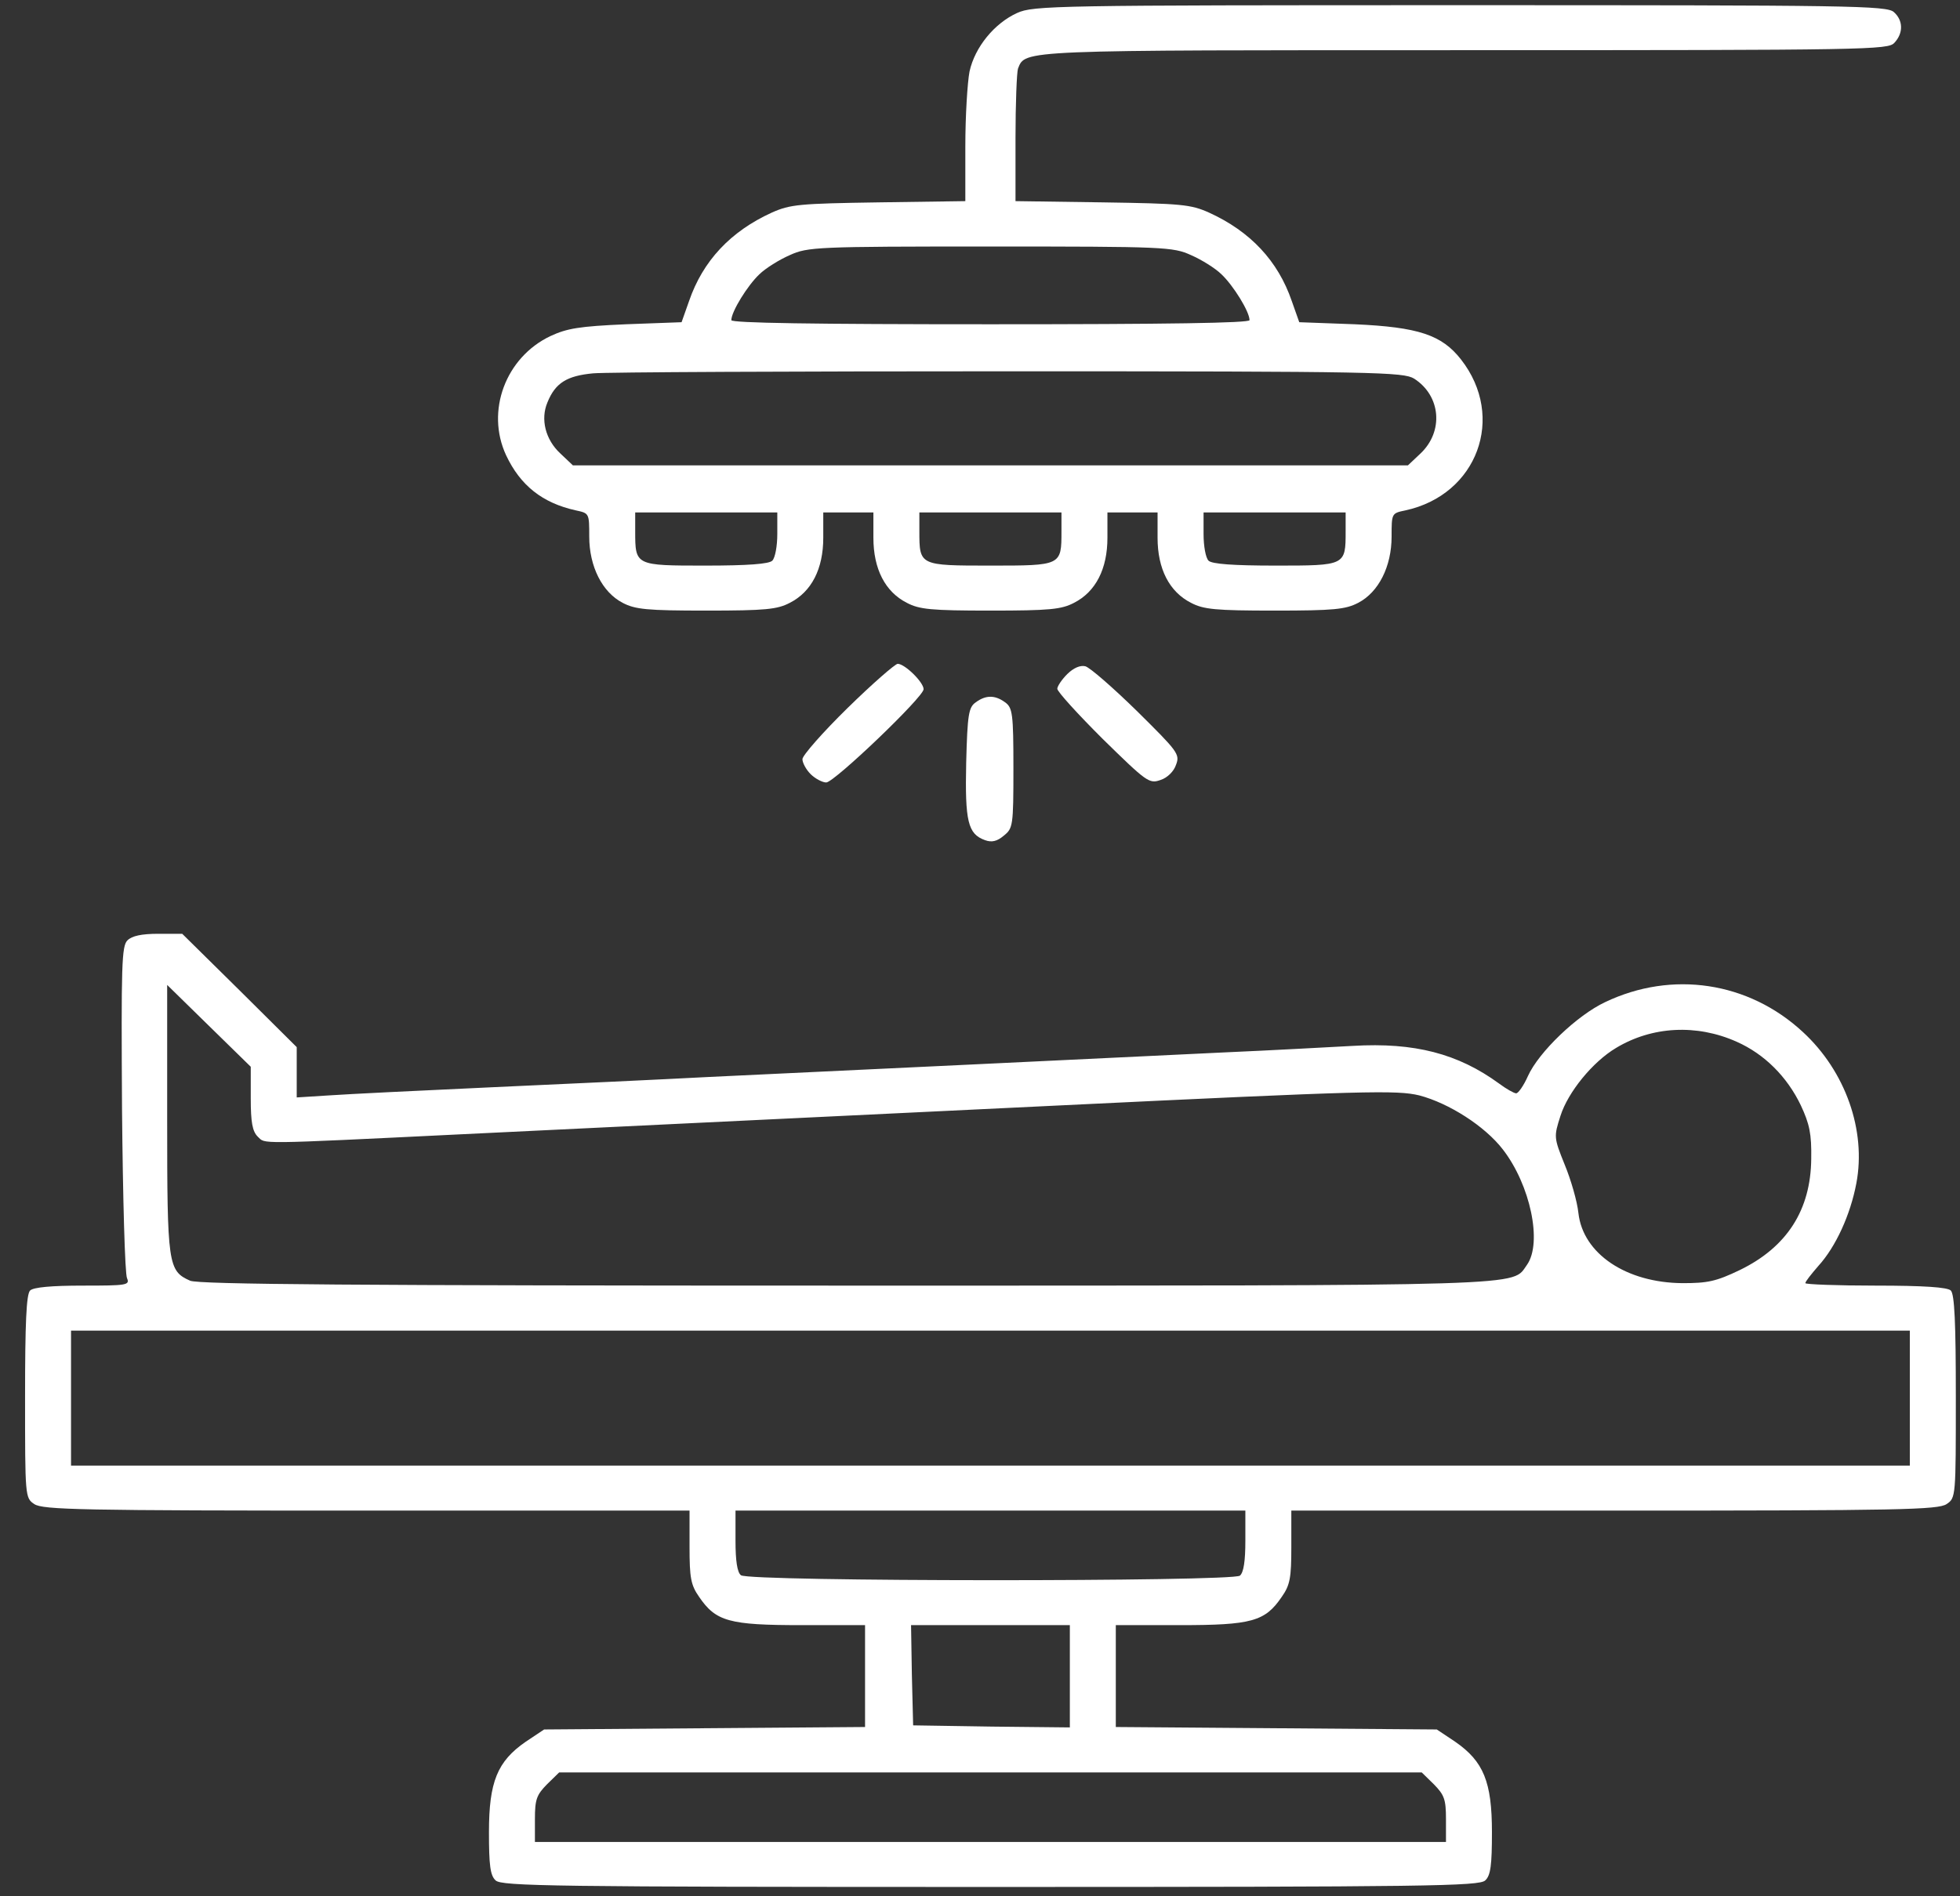 <svg width="62" height="60" viewBox="0 0 62 60" fill="none" xmlns="http://www.w3.org/2000/svg">
<rect x="0" y="0" width="62" height="60" fill="#333333" stroke="none"/>
<path d="M32.176 0.41C31.462 0.733 30.84 1.484 30.669 2.261C30.602 2.61 30.536 3.671 30.536 4.629V6.364L27.8 6.403C25.288 6.441 24.997 6.467 24.416 6.726C23.107 7.322 22.235 8.254 21.798 9.522L21.56 10.195L19.802 10.26C18.322 10.325 17.938 10.389 17.409 10.635C15.995 11.308 15.36 13.004 16.008 14.402C16.458 15.36 17.158 15.916 18.216 16.149C18.639 16.24 18.639 16.24 18.639 16.977C18.639 17.922 19.049 18.738 19.696 19.074C20.093 19.282 20.463 19.32 22.34 19.32C24.218 19.32 24.588 19.282 24.984 19.074C25.672 18.725 26.042 18 26.042 17.016V16.214H26.835H27.628V17.016C27.628 18 27.998 18.725 28.686 19.074C29.082 19.282 29.452 19.32 31.33 19.32C33.207 19.32 33.577 19.282 33.974 19.074C34.661 18.725 35.031 18 35.031 17.016V16.214H35.824H36.617V17.016C36.617 18 36.988 18.725 37.675 19.074C38.072 19.282 38.442 19.32 40.319 19.32C42.196 19.32 42.566 19.282 42.963 19.074C43.611 18.738 44.02 17.922 44.02 16.977C44.02 16.24 44.02 16.24 44.457 16.149C46.73 15.657 47.643 13.198 46.215 11.373C45.607 10.596 44.867 10.35 42.857 10.26L41.099 10.195L40.861 9.522C40.425 8.254 39.552 7.322 38.243 6.726C37.662 6.467 37.371 6.441 34.873 6.403L32.123 6.364V4.37C32.123 3.283 32.163 2.286 32.202 2.17C32.44 1.575 32.202 1.588 46.373 1.588C59.13 1.588 59.725 1.575 59.924 1.355C60.215 1.044 60.201 0.643 59.91 0.384C59.686 0.177 58.549 0.164 46.188 0.164C33.365 0.164 32.691 0.177 32.176 0.41ZM37.675 8.072C38.005 8.215 38.442 8.486 38.64 8.681C39.01 9.03 39.526 9.859 39.526 10.13C39.526 10.221 36.922 10.26 31.33 10.26C25.738 10.26 23.134 10.221 23.134 10.13C23.134 9.859 23.649 9.03 24.019 8.681C24.218 8.486 24.654 8.215 24.984 8.072C25.553 7.813 25.83 7.8 31.33 7.8C36.829 7.8 37.107 7.813 37.675 8.072ZM44.734 11.981C45.58 12.525 45.673 13.651 44.933 14.35L44.536 14.725H31.33H18.123L17.727 14.35C17.251 13.91 17.092 13.263 17.317 12.732C17.568 12.111 17.938 11.891 18.758 11.813C19.168 11.774 25.09 11.748 31.938 11.748C43.611 11.748 44.391 11.774 44.734 11.981ZM24.588 16.9C24.588 17.275 24.521 17.651 24.429 17.741C24.323 17.845 23.662 17.896 22.314 17.896C20.093 17.896 20.093 17.896 20.093 16.809V16.214H22.34H24.588V16.9ZM33.577 16.809C33.577 17.896 33.577 17.896 31.33 17.896C29.082 17.896 29.082 17.896 29.082 16.809V16.214H31.33H33.577V16.809ZM42.566 16.809C42.566 17.896 42.566 17.896 40.345 17.896C38.997 17.896 38.336 17.845 38.23 17.741C38.138 17.651 38.072 17.275 38.072 16.9V16.214H40.319H42.566V16.809Z" fill="white"/>
<path d="M26.811 22.402C26.031 23.166 25.383 23.904 25.383 24.02C25.383 24.137 25.502 24.357 25.647 24.499C25.793 24.641 26.017 24.758 26.136 24.758C26.387 24.758 29.216 22.053 29.216 21.807C29.216 21.587 28.622 21.004 28.397 21.004C28.318 21.004 27.59 21.638 26.811 22.402Z" fill="white"/>
<path d="M33.763 21.326C33.591 21.495 33.445 21.715 33.445 21.793C33.445 21.883 34.093 22.595 34.886 23.385C36.274 24.744 36.354 24.808 36.711 24.679C36.922 24.614 37.134 24.407 37.2 24.2C37.332 23.863 37.253 23.773 35.957 22.491C35.203 21.754 34.476 21.119 34.331 21.081C34.172 21.042 33.961 21.132 33.763 21.326Z" fill="white"/>
<path d="M30.867 22.221C30.642 22.377 30.602 22.596 30.563 24.137C30.523 25.988 30.616 26.389 31.158 26.583C31.369 26.661 31.541 26.622 31.753 26.441C32.043 26.208 32.057 26.13 32.057 24.305C32.057 22.584 32.03 22.389 31.792 22.221C31.475 21.988 31.184 21.988 30.867 22.221Z" fill="white"/>
<path d="M4.032 29.753C3.847 29.935 3.833 30.53 3.86 35.099C3.886 37.921 3.952 40.328 4.019 40.445C4.111 40.665 4.005 40.678 2.617 40.678C1.626 40.678 1.057 40.73 0.952 40.833C0.833 40.95 0.793 41.869 0.793 44.186C0.793 47.357 0.793 47.396 1.084 47.59C1.348 47.771 2.564 47.797 11.593 47.797H21.812V48.949C21.812 49.92 21.852 50.153 22.116 50.528C22.645 51.305 23.068 51.421 25.355 51.421H27.364V53.039V54.644L22.288 54.683L17.212 54.722L16.63 55.11C15.731 55.731 15.467 56.379 15.467 57.971C15.467 59.006 15.506 59.343 15.678 59.498C15.863 59.679 17.463 59.705 31.33 59.705C45.198 59.705 46.797 59.679 46.982 59.498C47.154 59.343 47.194 59.006 47.194 57.971C47.194 56.379 46.929 55.731 46.031 55.11L45.449 54.722L40.373 54.683L35.296 54.644V53.039V51.421H37.319C39.593 51.421 40.016 51.305 40.544 50.528C40.809 50.153 40.848 49.92 40.848 48.949V47.797H51.067C60.096 47.797 61.312 47.771 61.577 47.59C61.868 47.396 61.868 47.357 61.868 44.186C61.868 41.869 61.828 40.95 61.709 40.833C61.603 40.73 60.876 40.678 59.329 40.678C58.113 40.678 57.108 40.639 57.108 40.6C57.108 40.548 57.294 40.316 57.518 40.057C58.074 39.448 58.536 38.426 58.721 37.442C59.039 35.772 58.378 33.895 57.029 32.653C55.311 31.061 52.892 30.698 50.776 31.708C49.891 32.122 48.674 33.287 48.331 34.051C48.199 34.349 48.027 34.594 47.961 34.594C47.895 34.594 47.643 34.452 47.419 34.284C46.123 33.339 44.748 32.977 42.792 33.093C42.051 33.132 40.214 33.235 38.707 33.3C34.926 33.481 27.113 33.857 22.407 34.077C20.953 34.154 17.886 34.297 15.599 34.4C13.312 34.504 10.972 34.62 10.417 34.659L9.386 34.724V33.934V33.132L7.575 31.333L5.764 29.546H5.01C4.481 29.546 4.177 29.611 4.032 29.753ZM7.932 34.75C7.932 35.513 7.984 35.798 8.156 35.967C8.407 36.199 7.998 36.212 14.607 35.889C19.882 35.63 23.002 35.487 33.392 34.983C43.294 34.504 44.18 34.491 44.894 34.659C45.832 34.905 46.969 35.63 47.538 36.368C48.41 37.494 48.793 39.319 48.304 40.018C47.802 40.704 48.807 40.678 26.783 40.678C11.223 40.678 6.279 40.639 6.015 40.523C5.314 40.212 5.288 40.018 5.288 35.41V31.164L6.61 32.459L7.932 33.753V34.75ZM54.941 32.964C55.813 33.352 56.527 34.064 56.963 34.97C57.241 35.565 57.307 35.876 57.294 36.665C57.28 38.283 56.527 39.461 55.033 40.186C54.279 40.548 54.015 40.6 53.222 40.6C51.437 40.587 50.076 39.668 49.93 38.387C49.891 38.011 49.692 37.325 49.494 36.847C49.15 35.992 49.15 35.967 49.362 35.306C49.6 34.556 50.38 33.598 51.12 33.158C52.257 32.472 53.671 32.394 54.941 32.964ZM60.413 44.237V46.373H31.33H2.247V44.237V42.102H31.33H60.413V44.237ZM39.394 48.755C39.394 49.389 39.341 49.751 39.222 49.855C38.971 50.049 23.689 50.049 23.438 49.842C23.319 49.751 23.266 49.376 23.266 48.755V47.797H31.33H39.394V48.755ZM33.842 53.039V54.657L31.37 54.631L28.885 54.592L28.845 53L28.819 51.421H31.33H33.842V53.039ZM45.356 56.456C45.687 56.793 45.74 56.935 45.74 57.556V58.281H31.33H16.921V57.556C16.921 56.935 16.974 56.793 17.304 56.456L17.688 56.081H31.33H44.973L45.356 56.456Z" fill="white"/>
</svg>
